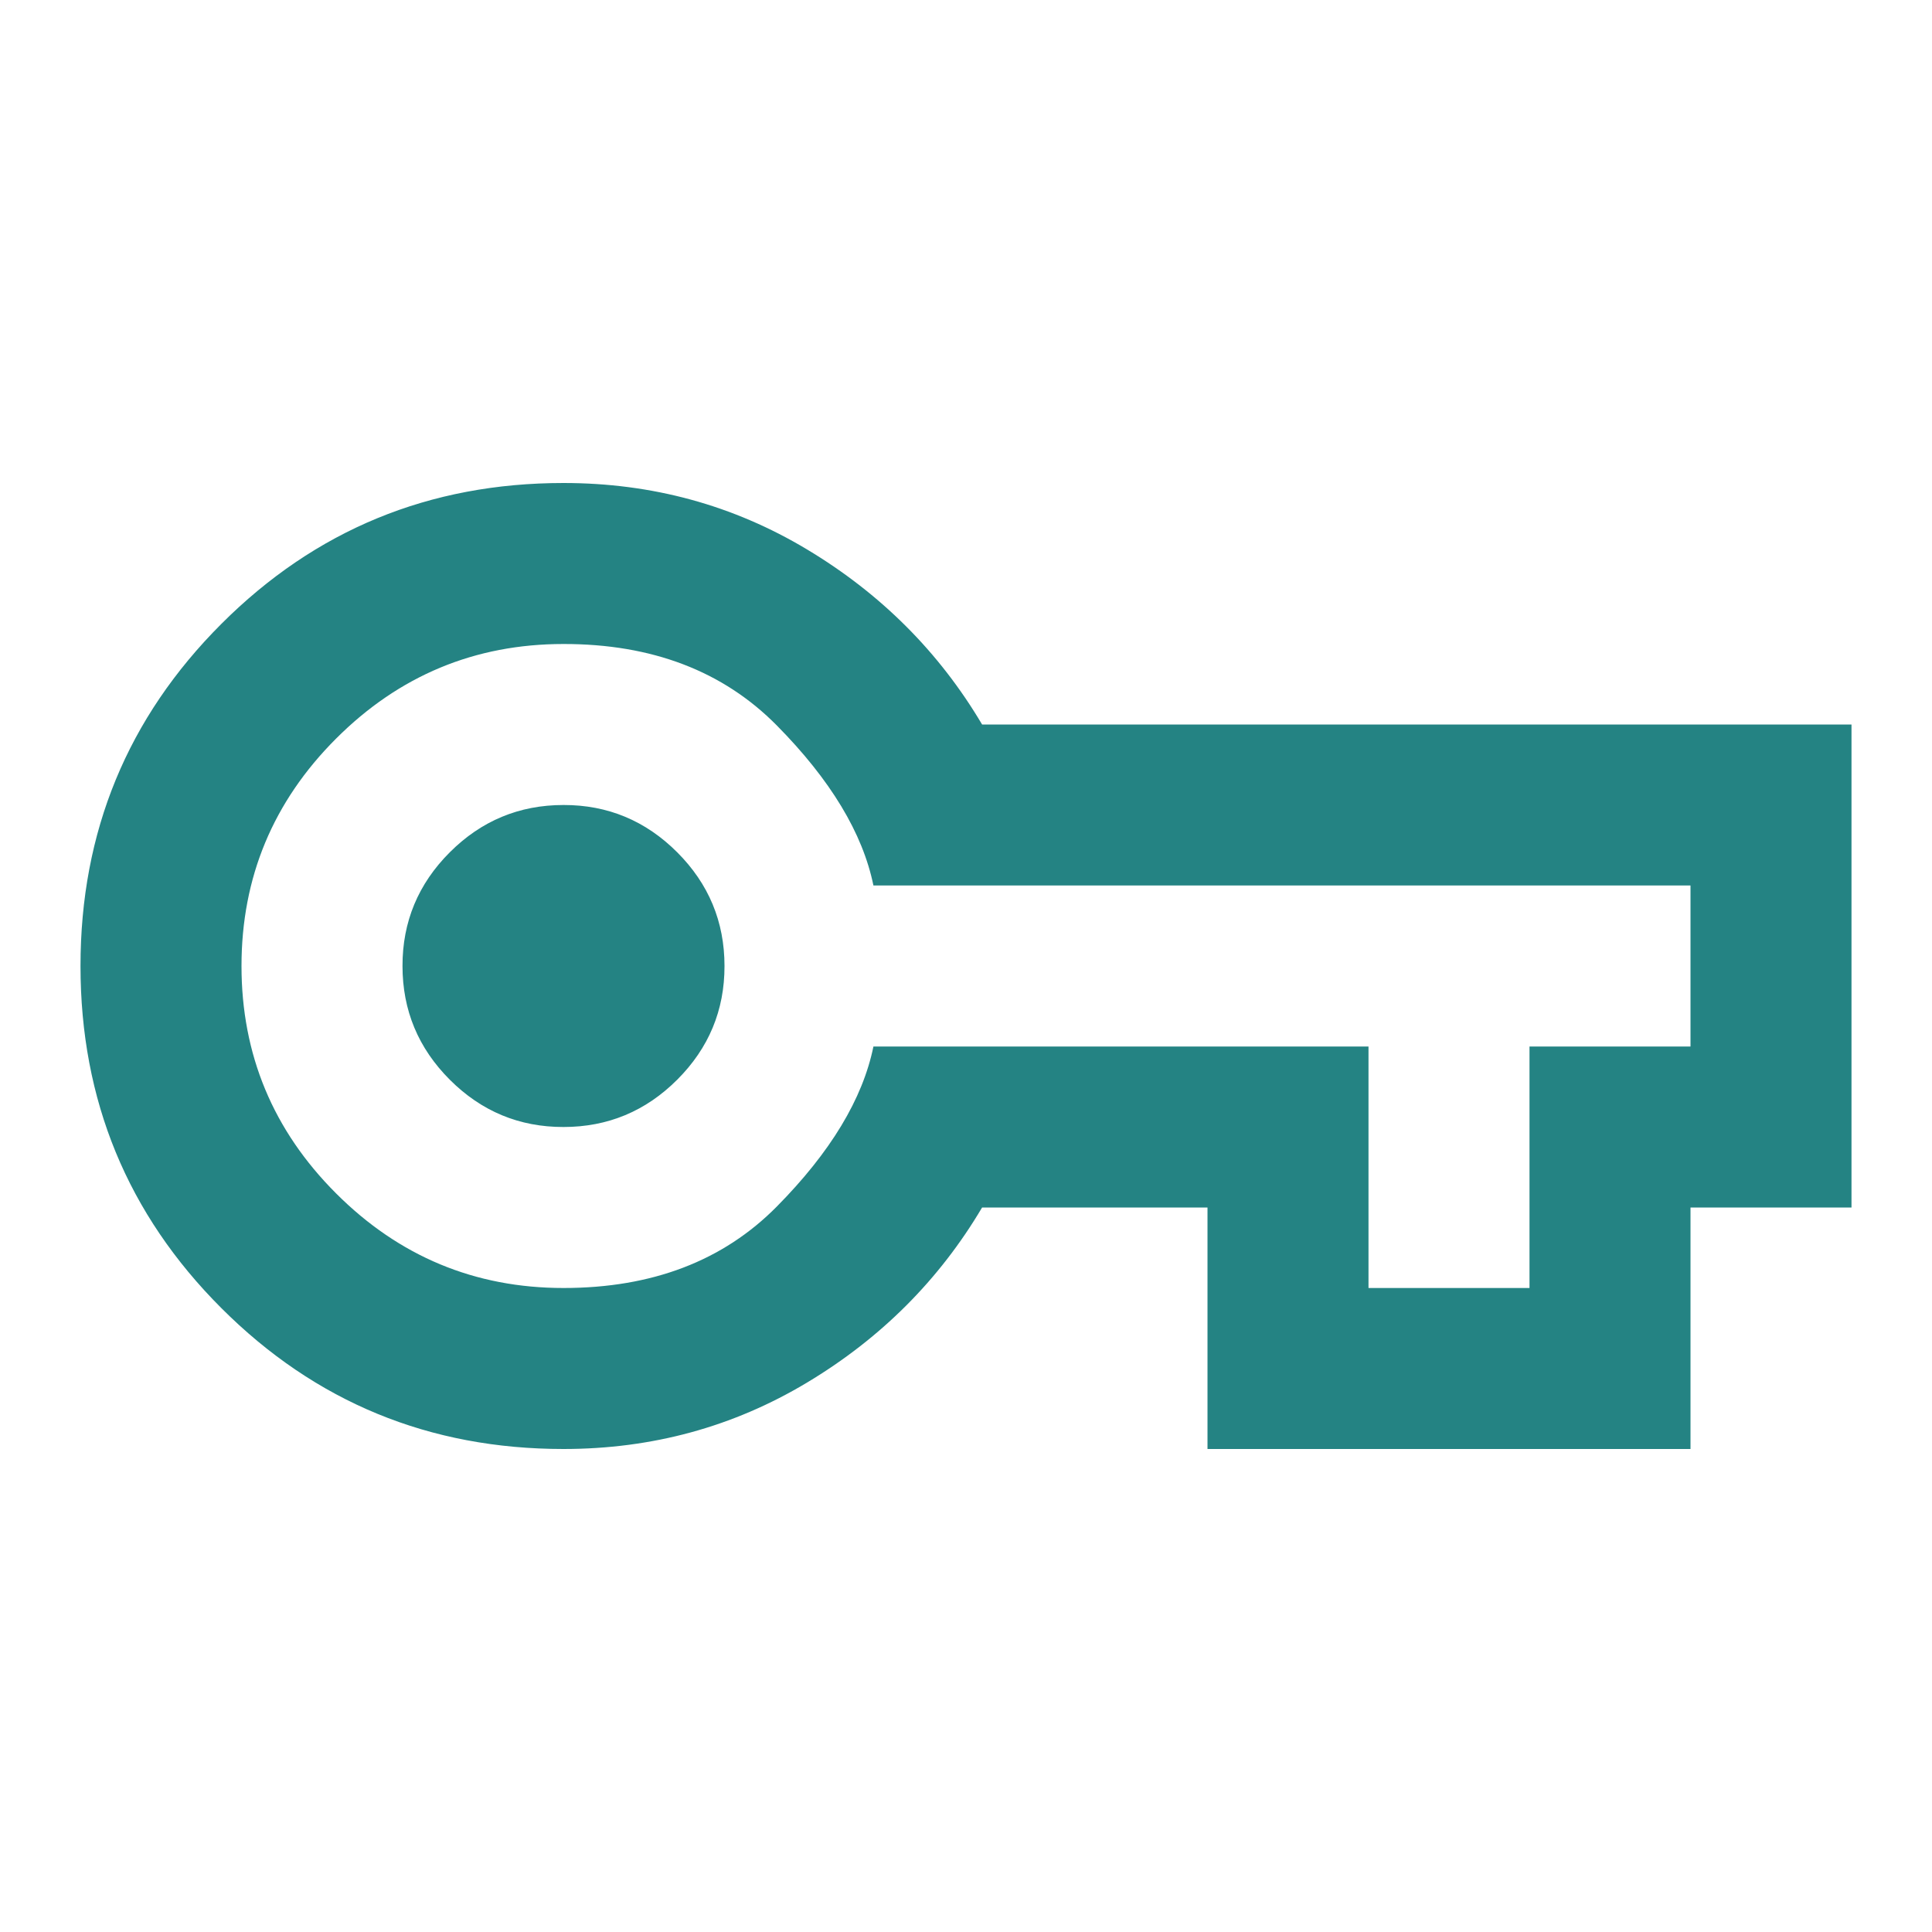 <svg width="24" height="24" viewBox="0 0 24 24" fill="none" xmlns="http://www.w3.org/2000/svg">
<path d="M7 18C5.333 18 3.917 17.417 2.75 16.25C1.583 15.083 1 13.667 1 12C1 10.333 1.583 8.917 2.75 7.75C3.917 6.583 5.333 6 7 6C8.1 6 9.108 6.275 10.025 6.825C10.942 7.375 11.667 8.1 12.2 9H23V15H21V18H15V15H12.2C11.667 15.9 10.942 16.625 10.025 17.175C9.108 17.725 8.1 18 7 18ZM7 16C8.1 16 8.983 15.663 9.65 14.988C10.317 14.313 10.717 13.651 10.85 13H17V16H19V13H21V11H10.85C10.717 10.35 10.317 9.687 9.65 9.012C8.983 8.337 8.1 7.999 7 8C5.9 8 4.958 8.392 4.175 9.175C3.392 9.958 3 10.9 3 12C3 13.1 3.392 14.042 4.175 14.825C4.958 15.608 5.9 16 7 16ZM7 14C7.55 14 8.021 13.804 8.413 13.412C8.805 13.02 9.001 12.549 9 12C9 11.45 8.804 10.979 8.412 10.587C8.02 10.195 7.549 9.999 7 10C6.45 10 5.979 10.196 5.587 10.588C5.195 10.98 4.999 11.451 5 12C5 12.55 5.196 13.021 5.588 13.413C5.98 13.805 6.451 14.001 7 14Z" fill="#248383"/>
</svg>
